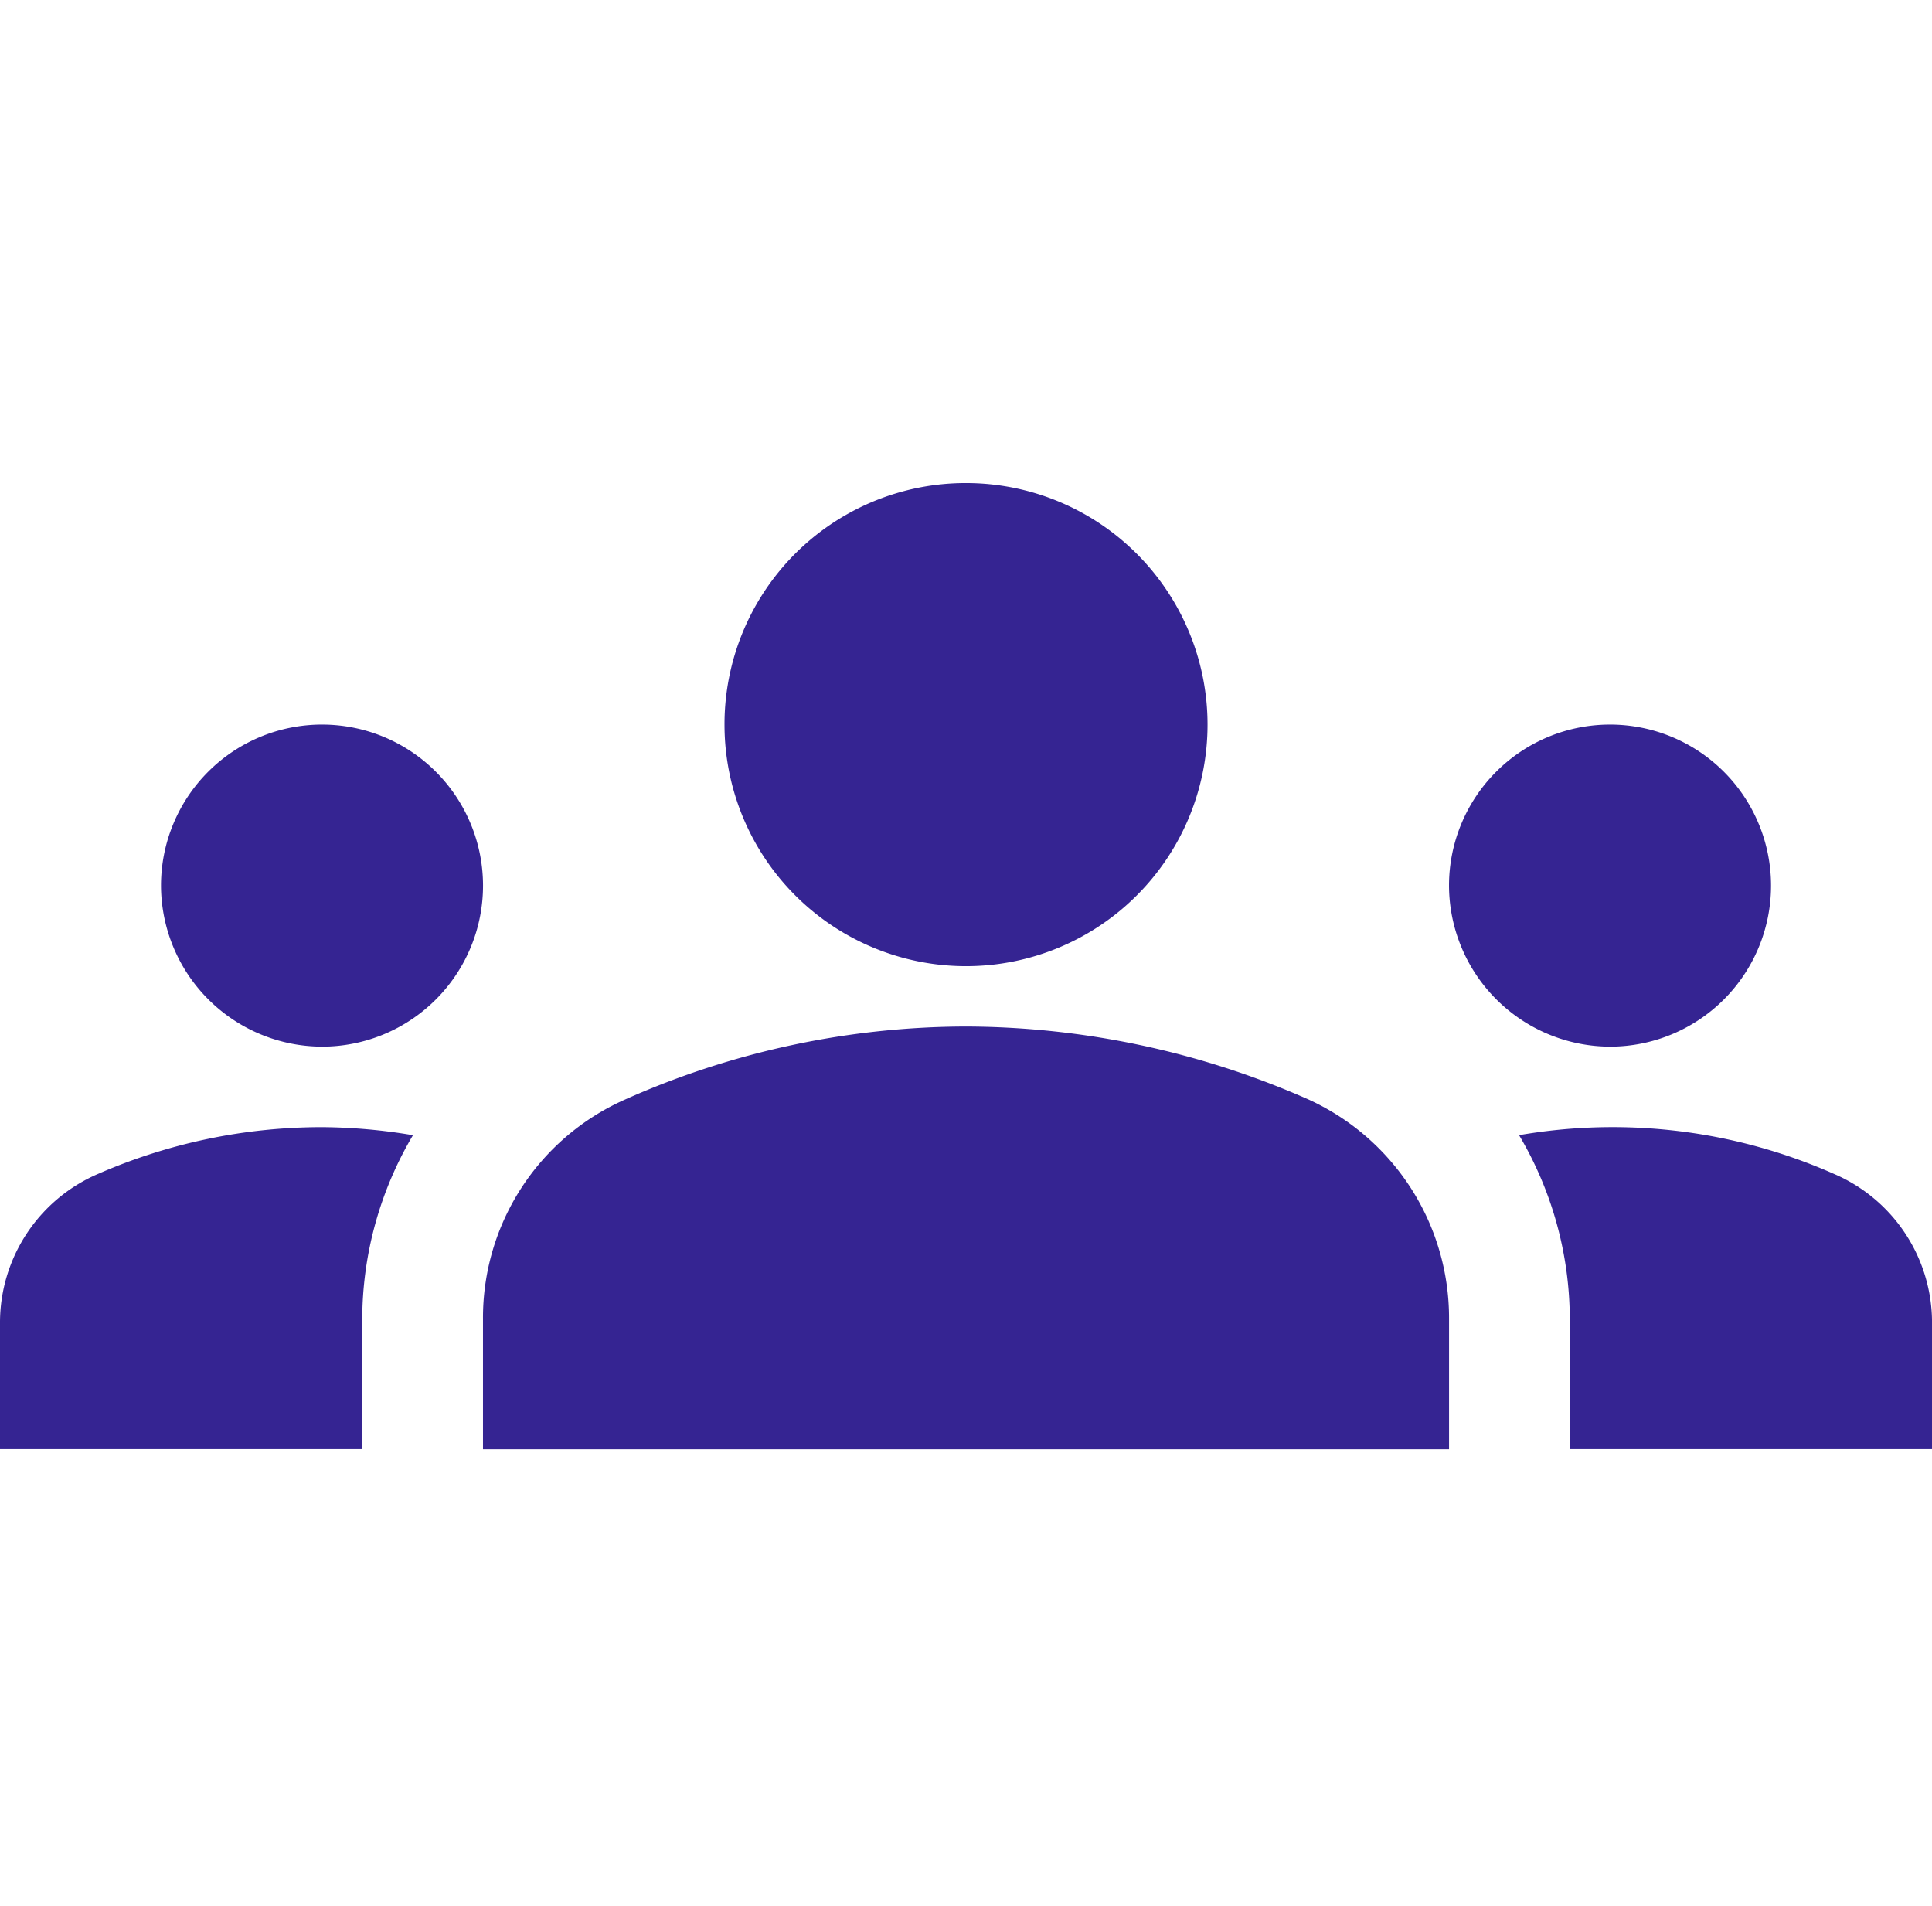 <svg id="groups-24px" xmlns="http://www.w3.org/2000/svg" width="52.725" height="52" viewBox="0 0 52.725 52">
  <rect id="Rectangle_7" data-name="Rectangle 7" width="52" height="52" transform="translate(0.552)" fill="none"/>
  <g id="Group_3" data-name="Group 3" transform="translate(0 13.181)">
    <path id="Path_8" data-name="Path 8" d="M26.363,20.829a23.311,23.311,0,0,1,9.315,1.977,6.556,6.556,0,0,1,3.867,6v3.559H13.181V28.826a6.51,6.51,0,0,1,3.867-6A22.936,22.936,0,0,1,26.363,20.829Zm-17.575.549a4.394,4.394,0,1,0-4.394-4.394A4.407,4.407,0,0,0,8.788,21.378Zm2.482,2.417a15.34,15.34,0,0,0-2.482-.22A15.269,15.269,0,0,0,2.68,24.849,4.418,4.418,0,0,0,0,28.913v3.449H9.886V28.826A9.883,9.883,0,0,1,11.27,23.795Zm32.668-2.417a4.394,4.394,0,1,0-4.394-4.394A4.407,4.407,0,0,0,43.938,21.378Zm8.788,7.535a4.418,4.418,0,0,0-2.68-4.064,14.935,14.935,0,0,0-8.59-1.055,9.883,9.883,0,0,1,1.384,5.031v3.537h9.886ZM26.363,6a6.591,6.591,0,1,1-6.591,6.591A6.582,6.582,0,0,1,26.363,6Z" transform="translate(0 -6)" fill="#352492"/>
  </g>
</svg>
